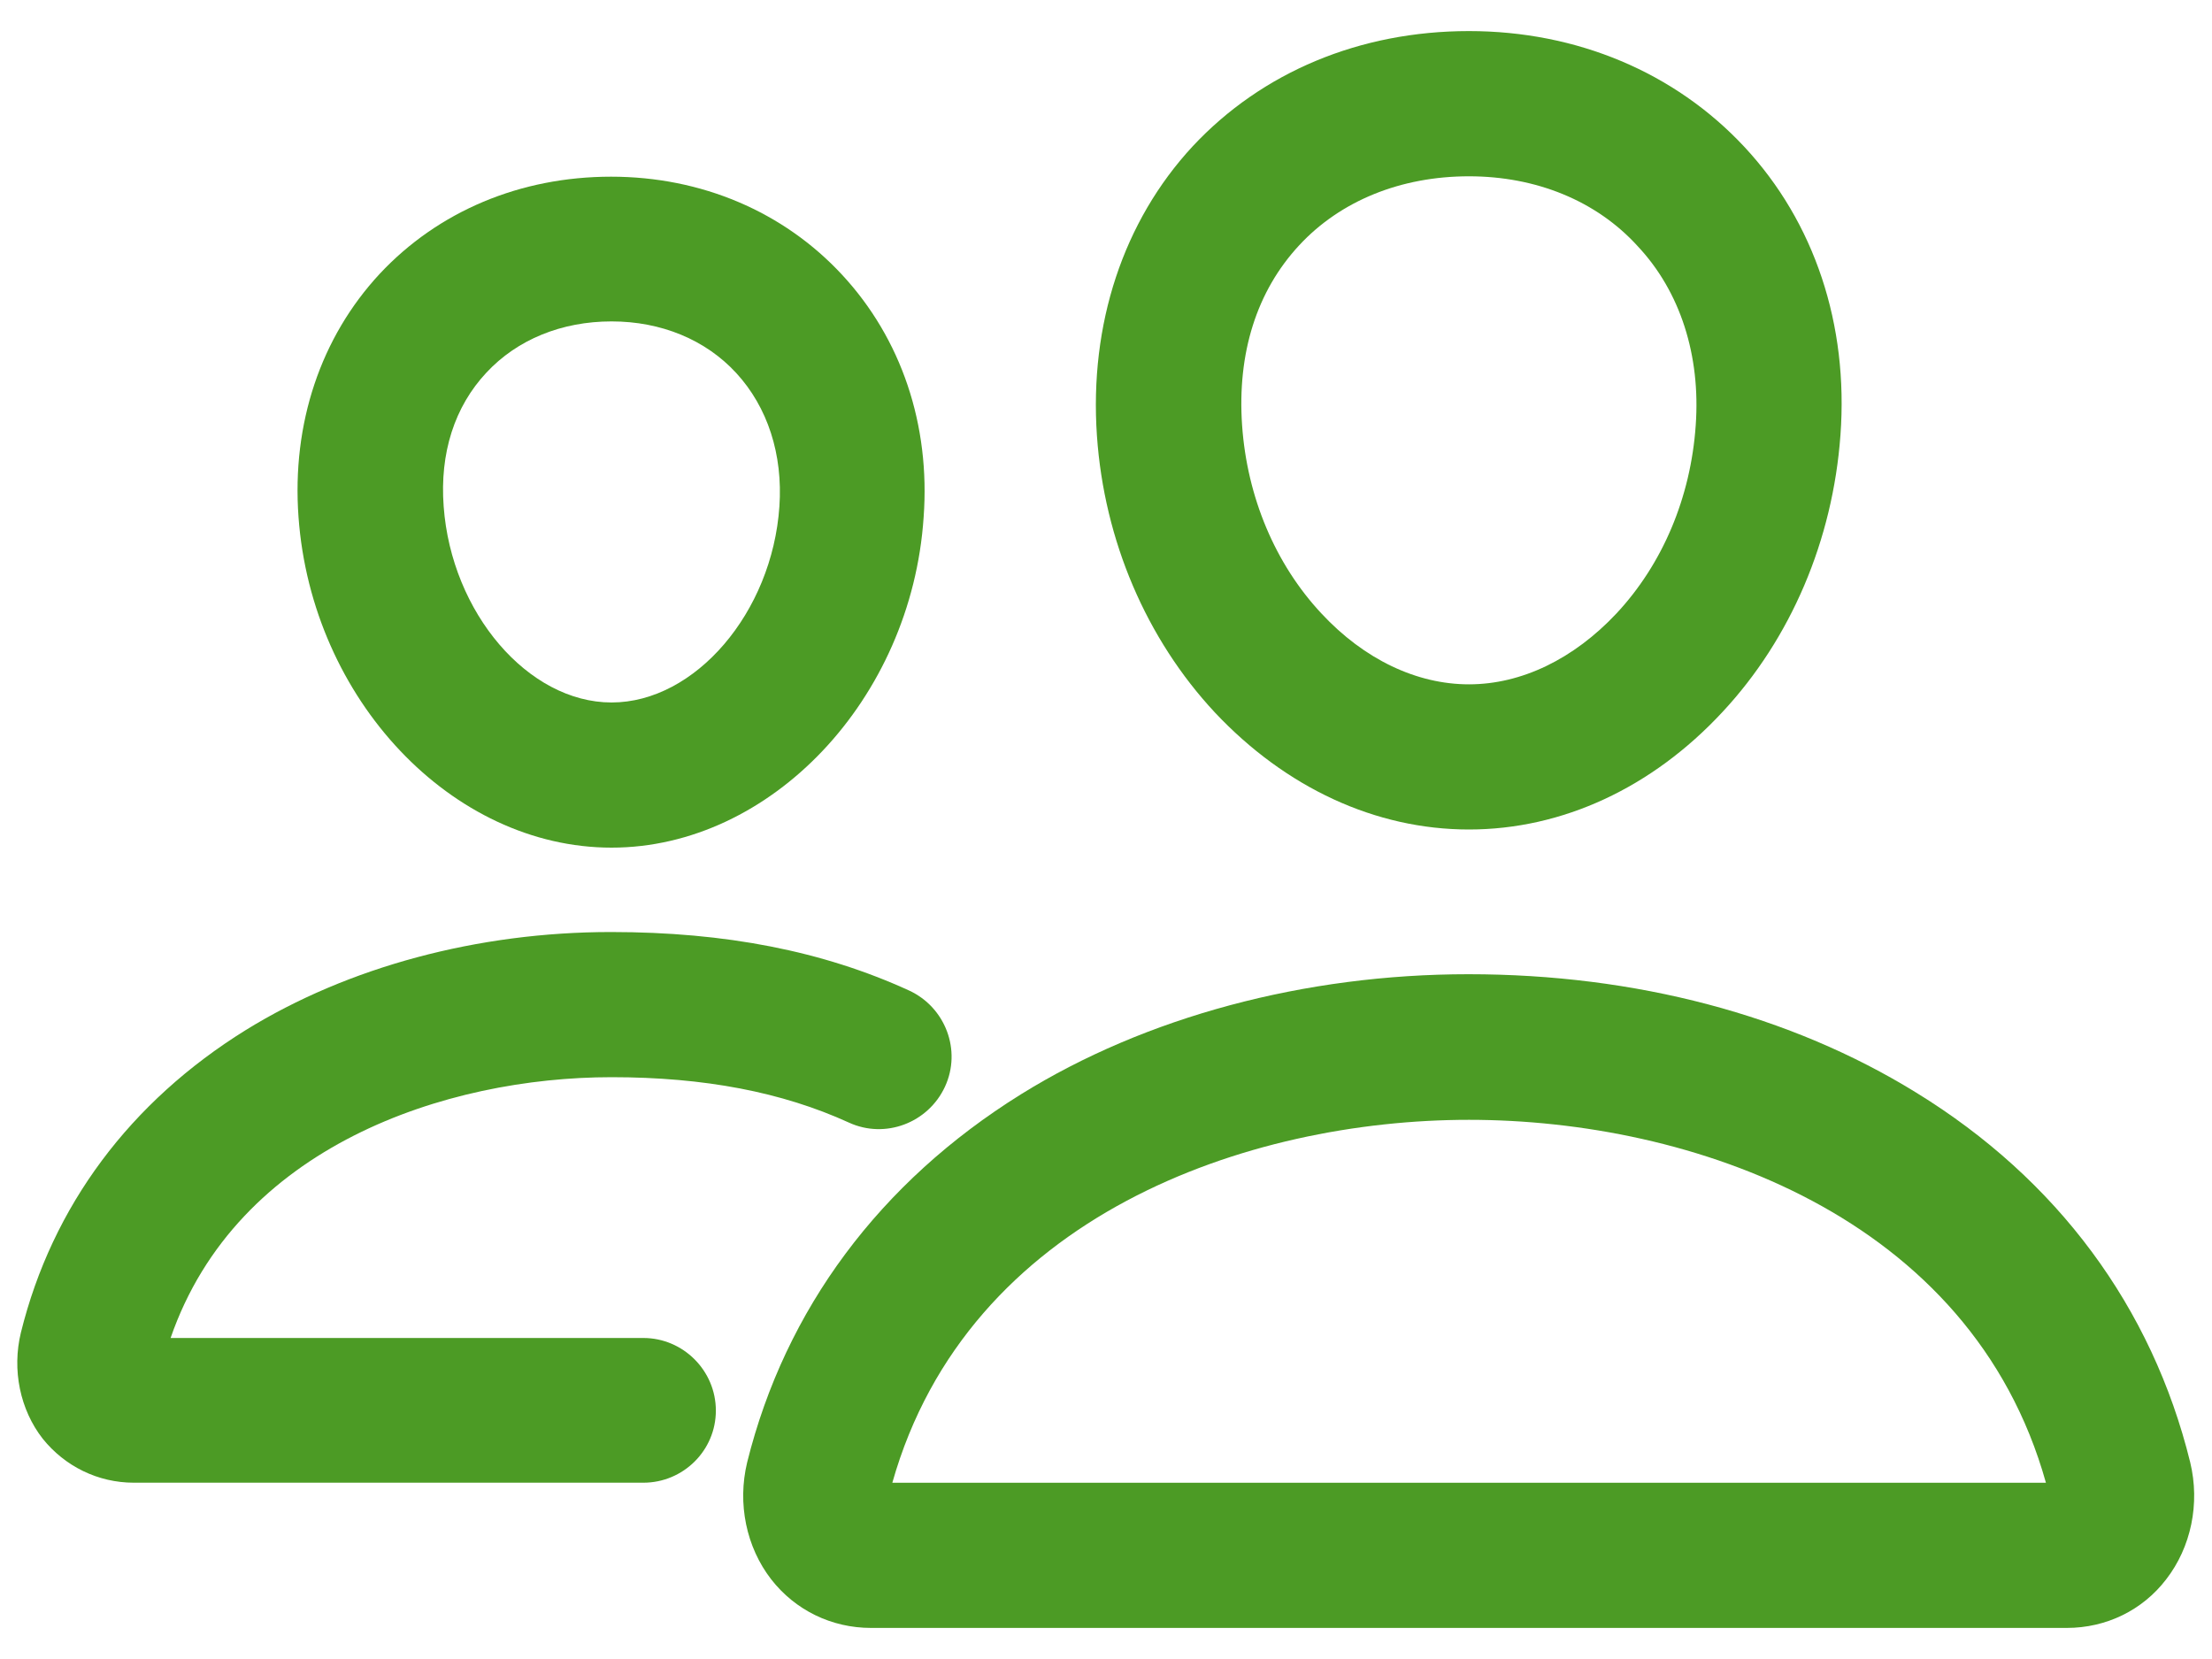 <svg width="40" height="30" viewBox="0 0 40 30" fill="none" xmlns="http://www.w3.org/2000/svg">
<path d="M26.563 15C24.873 15 23.249 14.245 21.969 12.884C20.73 11.555 19.967 9.775 19.836 7.88C19.697 5.862 20.312 4 21.567 2.646C22.822 1.301 24.594 0.562 26.563 0.562C28.515 0.562 30.287 1.309 31.542 2.654C32.813 4.016 33.429 5.87 33.281 7.871C33.142 9.766 32.387 11.546 31.148 12.875C29.877 14.245 28.253 15 26.563 15ZM26.563 3.188C25.332 3.188 24.241 3.63 23.495 4.434C22.724 5.263 22.371 6.387 22.461 7.691C22.551 8.987 23.06 10.201 23.897 11.095C24.668 11.924 25.619 12.375 26.563 12.375C27.514 12.375 28.458 11.916 29.229 11.095C30.065 10.201 30.574 8.995 30.664 7.691C30.754 6.428 30.385 5.271 29.614 4.451C28.868 3.63 27.777 3.188 26.563 3.188Z" fill="#4C9B25"/>
<path d="M37.374 29.438H15.751C15.037 29.438 14.381 29.118 13.946 28.56C13.495 27.978 13.331 27.19 13.511 26.444C14.2 23.671 15.915 21.374 18.458 19.791C20.714 18.388 23.593 17.617 26.554 17.617C29.573 17.617 32.379 18.355 34.651 19.758C37.202 21.325 38.916 23.638 39.606 26.444C39.786 27.19 39.622 27.978 39.171 28.56C38.744 29.118 38.088 29.438 37.374 29.438ZM16.136 26.813H36.997C35.643 21.973 30.566 20.25 26.563 20.25C22.576 20.25 17.506 21.973 16.136 26.813Z" fill="#4C9B25"/>
<path d="M11.059 15.328C8.171 15.328 5.636 12.645 5.398 9.348C5.275 7.658 5.8 6.099 6.867 4.951C7.925 3.819 9.41 3.195 11.05 3.195C12.683 3.195 14.168 3.827 15.226 4.967C16.3 6.124 16.825 7.682 16.702 9.356C16.481 12.645 13.938 15.328 11.059 15.328ZM11.059 5.812C10.156 5.812 9.352 6.14 8.795 6.739C8.22 7.354 7.95 8.191 8.023 9.159C8.163 11.079 9.549 12.703 11.059 12.703C12.568 12.703 13.963 11.079 14.094 9.159C14.159 8.216 13.88 7.362 13.315 6.747C12.757 6.14 11.953 5.812 11.059 5.812Z" fill="#4C9B25"/>
<path d="M11.633 26.812H2.421C1.773 26.812 1.174 26.517 0.772 26.016C0.362 25.491 0.214 24.77 0.378 24.097C0.944 21.808 2.355 19.922 4.447 18.625C6.293 17.485 8.639 16.854 11.05 16.854C13.118 16.854 14.881 17.198 16.44 17.912C17.096 18.215 17.392 18.994 17.088 19.651C16.784 20.307 16.005 20.602 15.349 20.299C14.143 19.749 12.74 19.479 11.059 19.479C8.065 19.479 4.283 20.725 3.085 24.195H11.633C12.355 24.195 12.945 24.786 12.945 25.508C12.945 26.23 12.355 26.812 11.633 26.812Z" fill="#4C9B25"/>
</svg>
